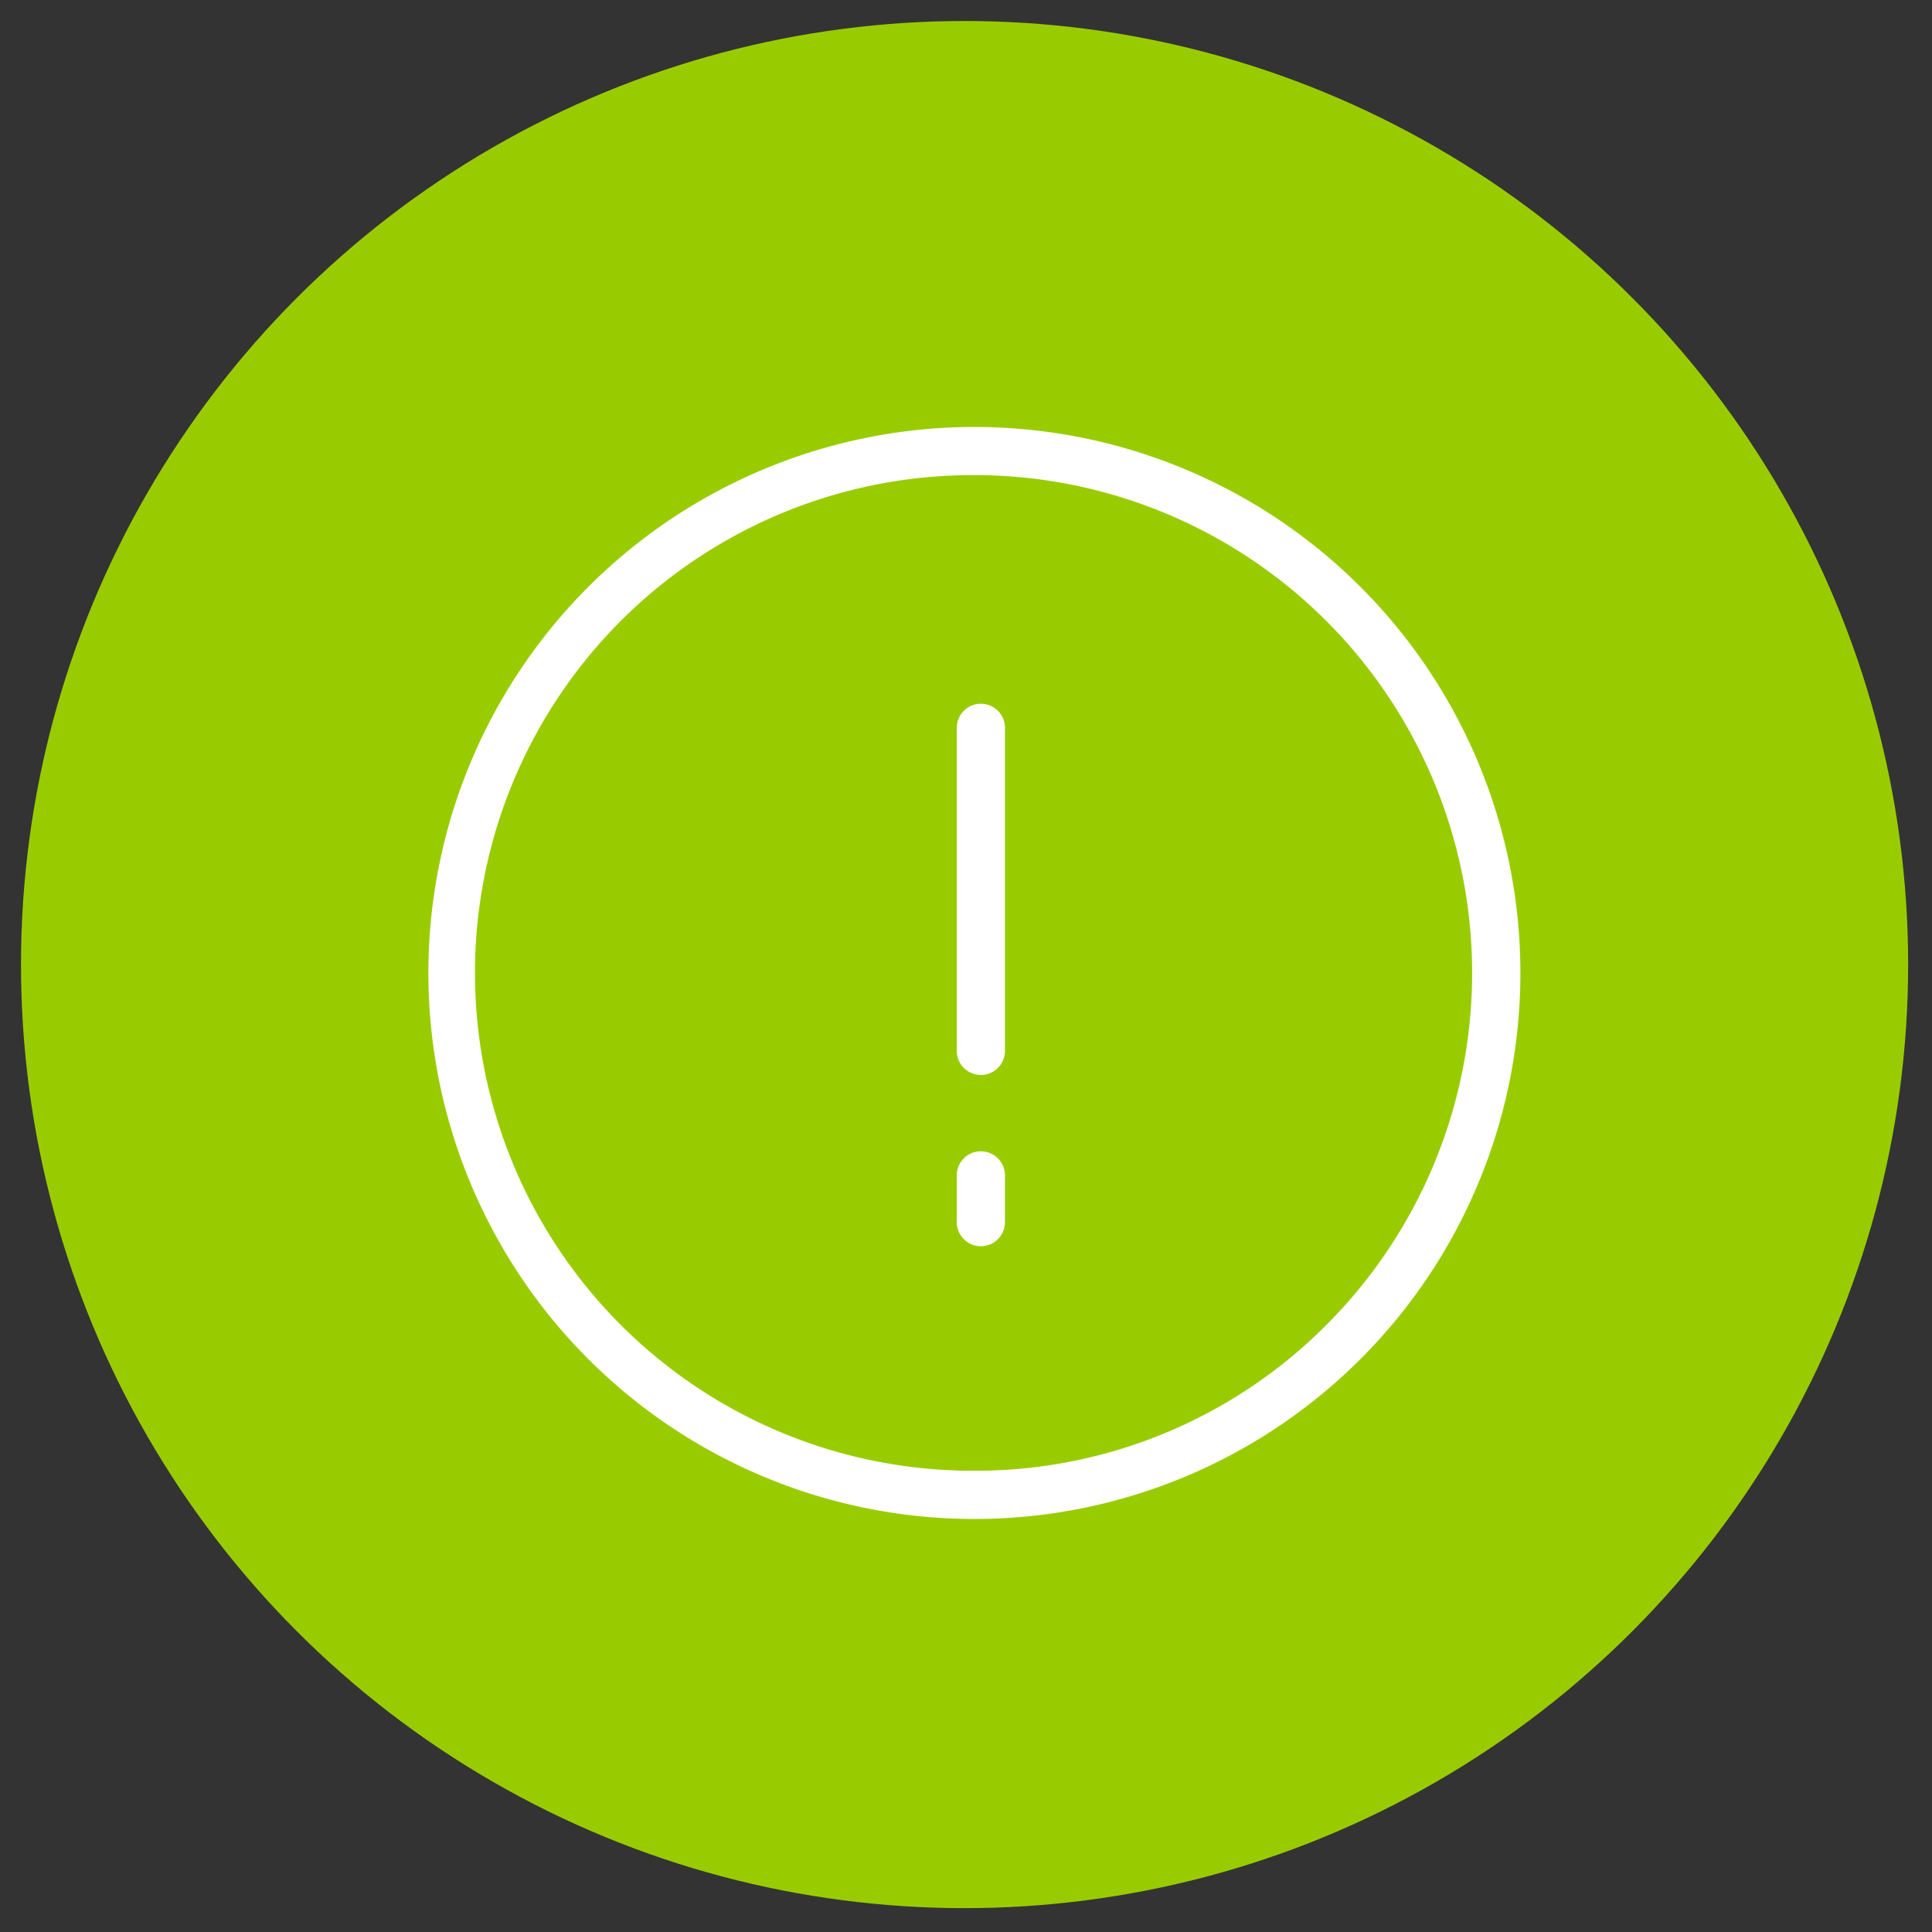 <svg id="Calque_1" data-name="Calque 1" xmlns="http://www.w3.org/2000/svg" viewBox="0 0 230 230"><rect x="0" y="0" width="230" height="230" fill="#333333" stroke="none"/><defs><style>.cls-1{fill:#9c0;}.cls-2{fill:#fff;}</style></defs><title>Picto-FondRondAlerte</title><circle class="cls-1" cx="114.83" cy="114.83" r="112.33"/><path class="cls-2" d="M161.65,69.56A65,65,0,1,0,116,180.83h.45A65,65,0,0,0,161.65,69.56Zm-3.47,87.89a58.88,58.88,0,0,1-41.79,17.64H116a59.26,59.26,0,0,1-.38-118.53H116a59.27,59.27,0,0,1,42.18,100.89Z"/><path class="cls-2" d="M116.77,83.78a2.87,2.87,0,0,0-2.87,2.87v38.45a2.87,2.87,0,0,0,5.74,0V86.65A2.87,2.87,0,0,0,116.77,83.78Z"/><path class="cls-2" d="M116.77,137.06a2.87,2.87,0,0,0-2.87,2.87v5.56a2.87,2.87,0,0,0,5.74,0v-5.56A2.87,2.87,0,0,0,116.77,137.06Z"/></svg>
